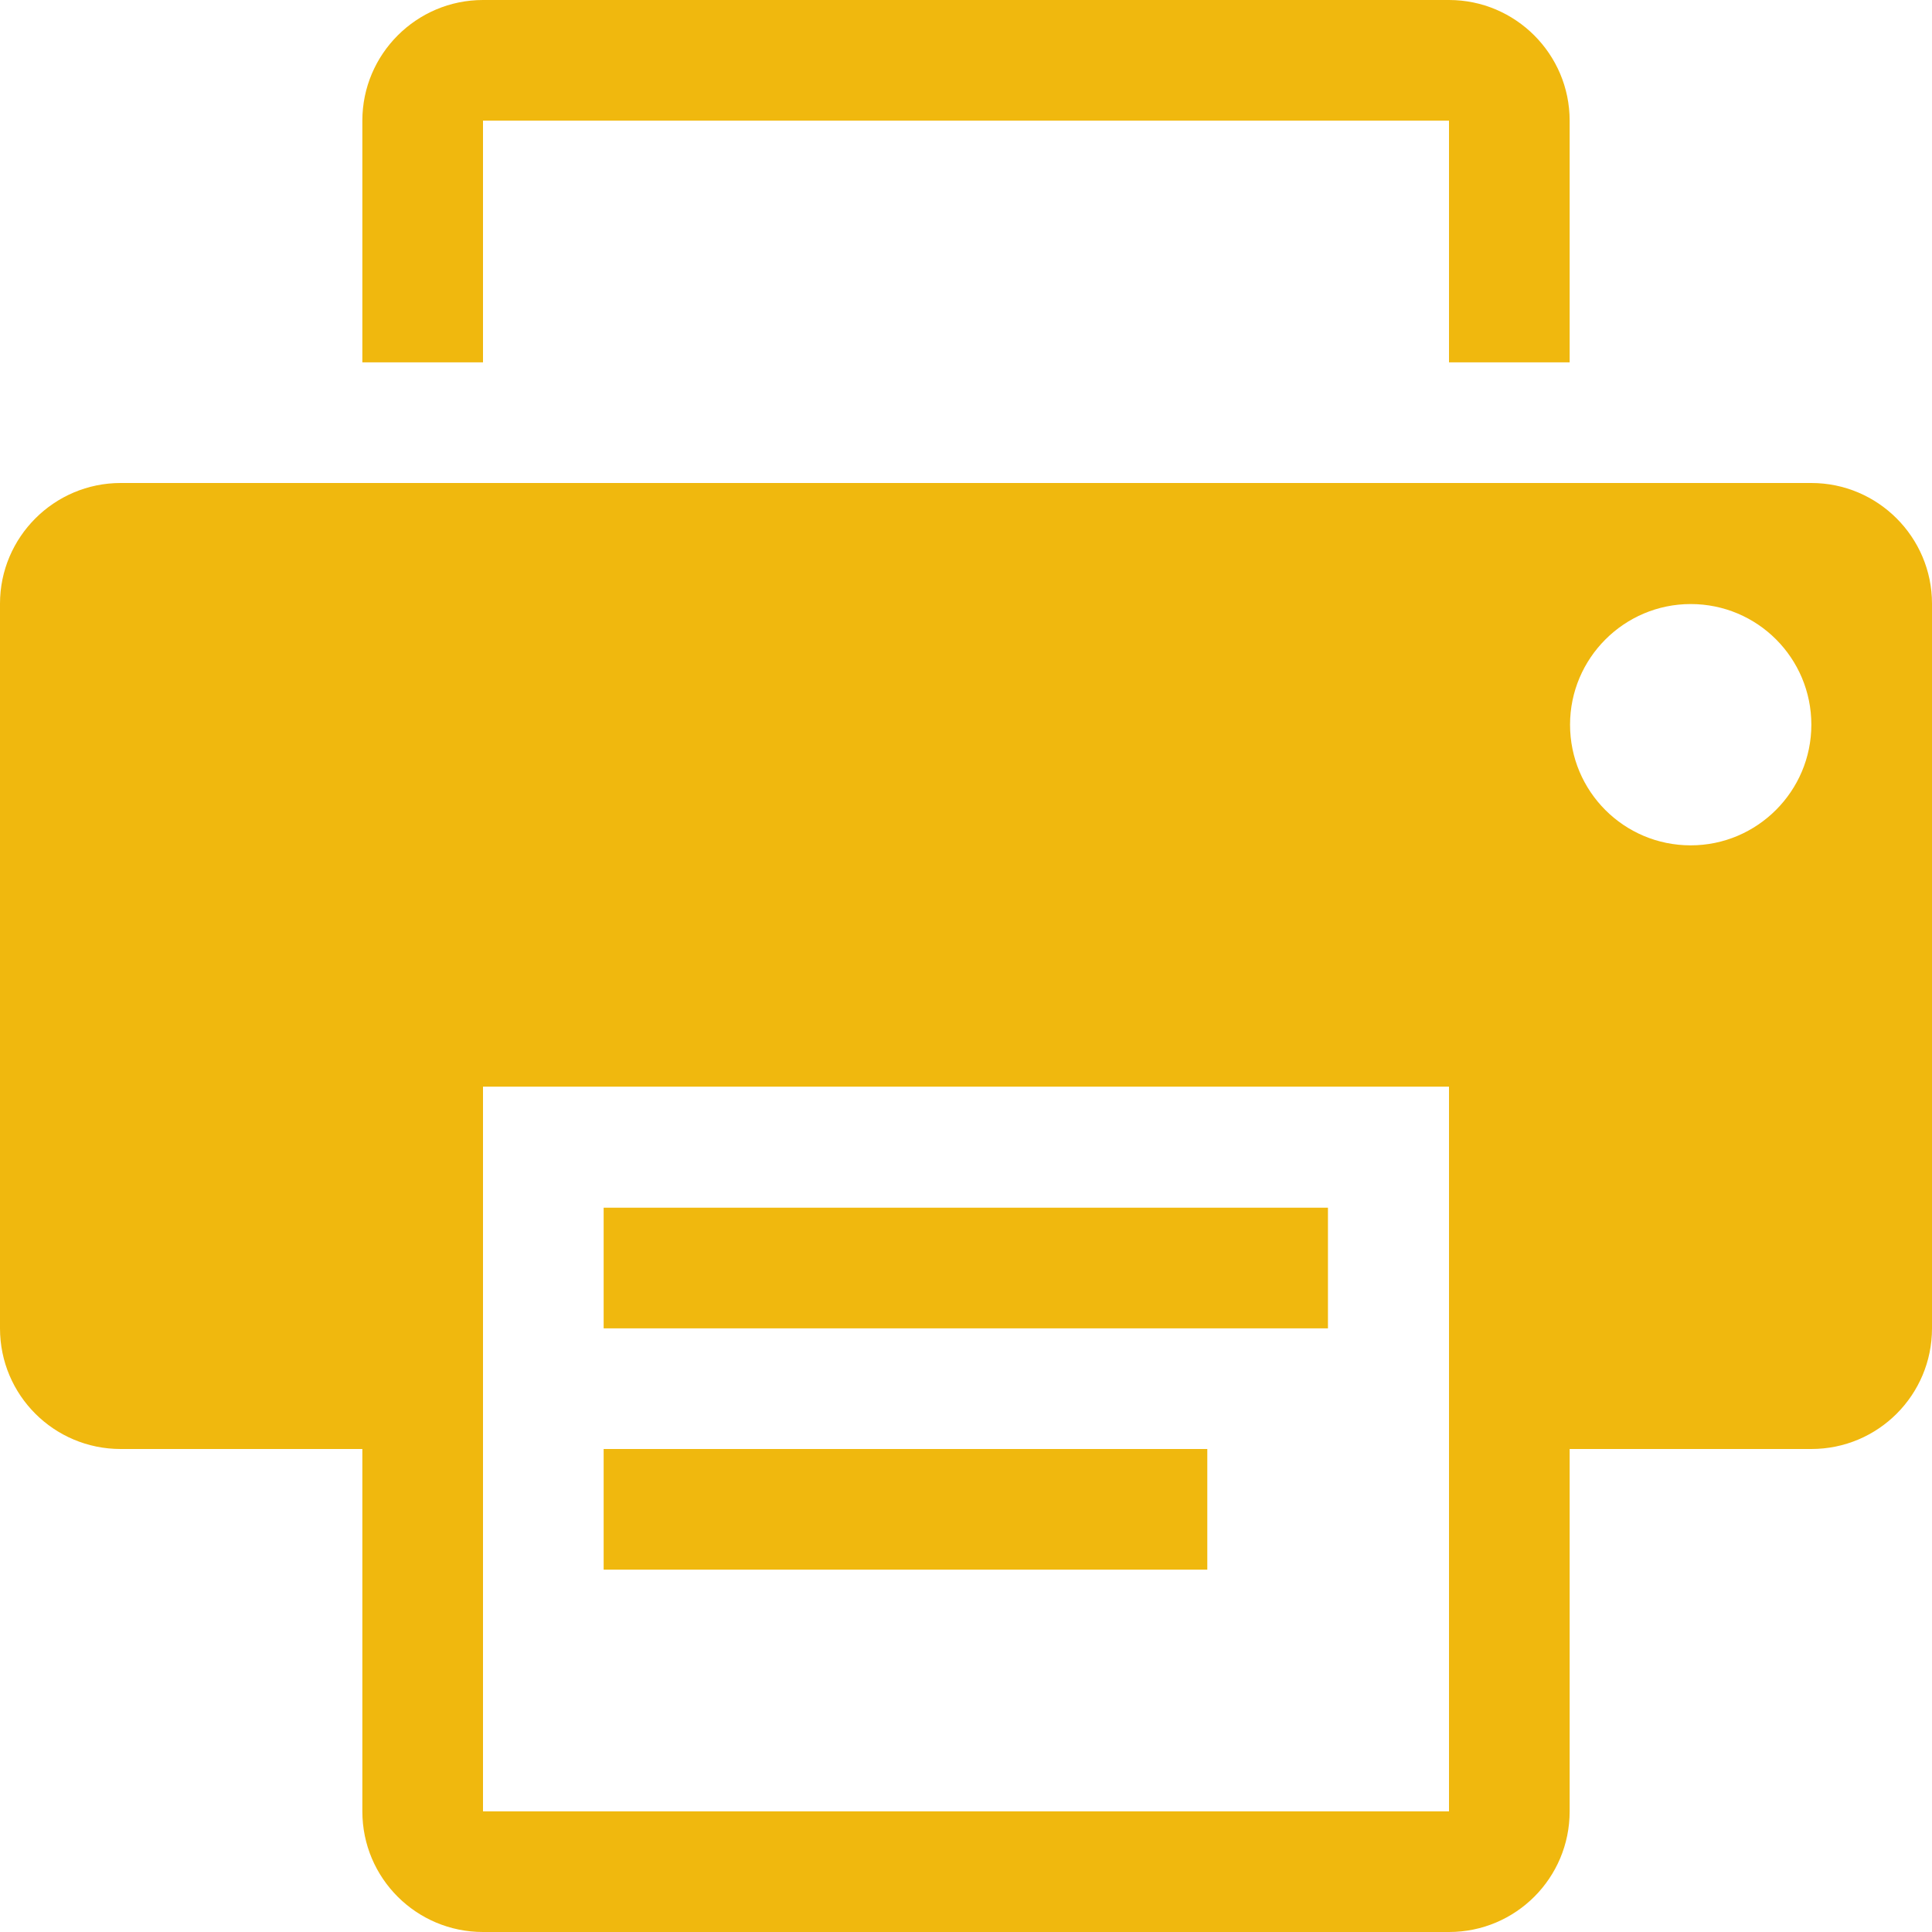 <?xml version="1.0" encoding="utf-8"?>
<!-- Generator: Adobe Illustrator 22.1.0, SVG Export Plug-In . SVG Version: 6.00 Build 0)  -->
<svg version="1.1" id="Capa_1" xmlns="http://www.w3.org/2000/svg" xmlns:xlink="http://www.w3.org/1999/xlink" x="0px" y="0px"
	 viewBox="0 0 485.2 485.2" style="enable-background:new 0 0 485.2 485.2;" xml:space="preserve">
<style type="text/css">
	.st0{fill:#F0B80E;}
</style>
<g>
	<g>
		<rect x="151.6" y="363.9" class="st0" width="151.6" height="30.3"/>
		<path class="st0" d="M121.3,30.3h242.6V91h30.3V30.3c0-16.7-13.6-30.3-30.3-30.3H121.3C104.6,0,91,13.6,91,30.3V91h30.3V30.3z"/>
		<rect x="151.6" y="303.3" class="st0" width="181.9" height="30.3"/>
		<path class="st0" d="M454.9,121.3H30.3C13.6,121.3,0,134.9,0,151.6v182c0,16.8,13.6,30.3,30.3,30.3H91v91
			c0,16.8,13.6,30.3,30.3,30.3h242.6c16.8,0,30.3-13.6,30.3-30.3v-91h60.7c16.8,0,30.3-13.6,30.3-30.3v-182
			C485.2,134.9,471.6,121.3,454.9,121.3z M363.9,454.9H121.3v-182h242.6L363.9,454.9L363.9,454.9z M424.6,212.3
			c-16.8,0-30.3-13.6-30.3-30.3s13.6-30.3,30.3-30.3c16.8,0,30.3,13.6,30.3,30.3S441.3,212.3,424.6,212.3z"/>
	</g>
</g>
</svg>
